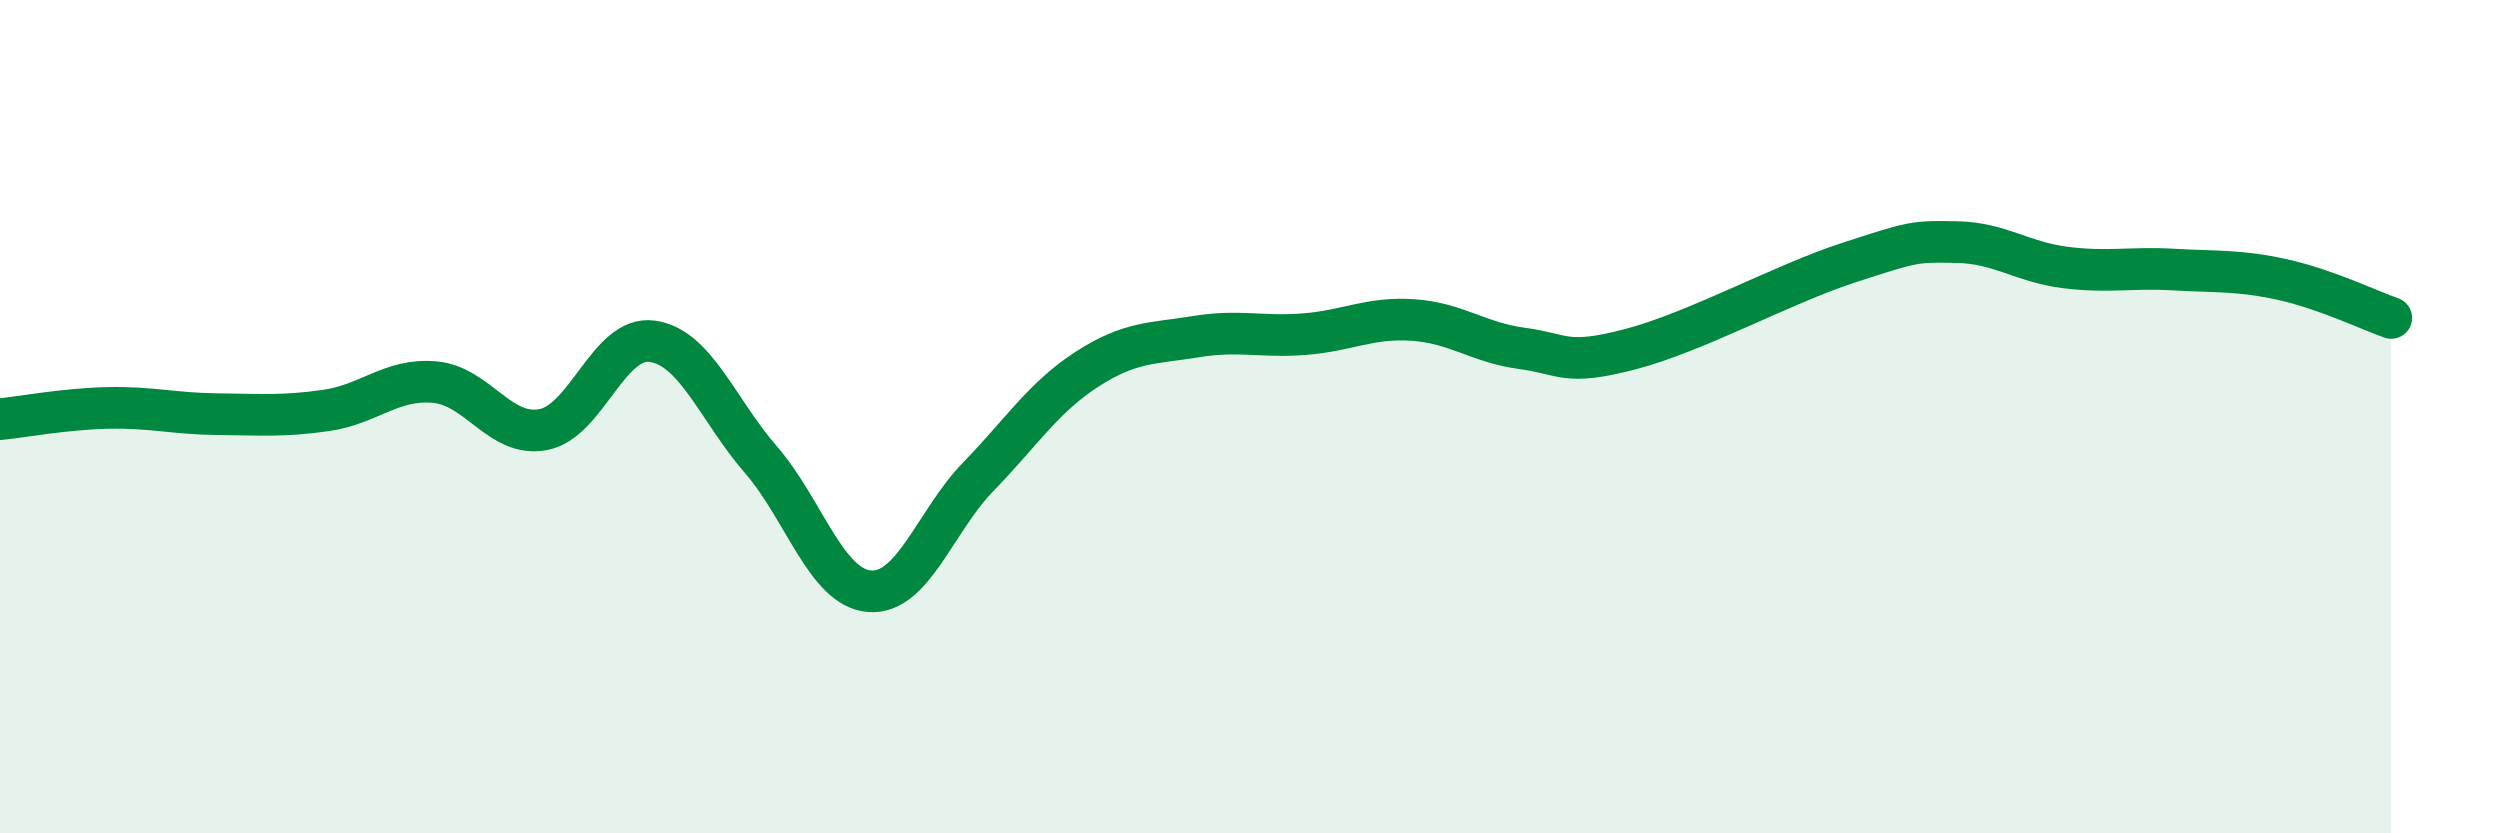 
    <svg width="60" height="20" viewBox="0 0 60 20" xmlns="http://www.w3.org/2000/svg">
      <path
        d="M 0,10.06 C 0.52,10.01 1.57,9.81 2.61,9.79 C 3.65,9.77 4.18,9.93 5.22,9.94 C 6.26,9.95 6.79,10 7.83,9.85 C 8.87,9.7 9.39,9.08 10.43,9.17 C 11.47,9.26 12,10.51 13.04,10.31 C 14.08,10.11 14.61,8.05 15.65,8.19 C 16.69,8.33 17.22,9.83 18.26,11.03 C 19.3,12.23 19.83,14.11 20.87,14.19 C 21.91,14.27 22.44,12.51 23.48,11.44 C 24.52,10.37 25.05,9.53 26.09,8.86 C 27.13,8.19 27.66,8.25 28.7,8.08 C 29.74,7.91 30.26,8.1 31.3,8.02 C 32.34,7.94 32.87,7.61 33.91,7.68 C 34.95,7.75 35.48,8.22 36.52,8.36 C 37.56,8.5 37.56,8.79 39.13,8.38 C 40.7,7.97 42.78,6.82 44.35,6.31 C 45.92,5.8 45.92,5.79 46.96,5.81 C 48,5.83 48.53,6.29 49.57,6.42 C 50.61,6.55 51.13,6.41 52.17,6.47 C 53.21,6.53 53.74,6.48 54.78,6.71 C 55.82,6.94 56.87,7.45 57.39,7.63L57.39 20L0 20Z"
        fill="#008740"
        opacity="0.1"
        stroke-linecap="round"
        stroke-linejoin="round"
      />
      <path
        d="M 0,10.06 C 0.52,10.01 1.57,9.81 2.61,9.79 C 3.65,9.77 4.18,9.93 5.22,9.94 C 6.26,9.95 6.79,10 7.83,9.85 C 8.87,9.7 9.39,9.08 10.43,9.17 C 11.47,9.26 12,10.51 13.04,10.31 C 14.08,10.11 14.61,8.05 15.65,8.19 C 16.69,8.33 17.22,9.83 18.26,11.03 C 19.3,12.23 19.83,14.11 20.87,14.19 C 21.91,14.27 22.44,12.51 23.48,11.44 C 24.52,10.37 25.05,9.53 26.09,8.86 C 27.13,8.19 27.66,8.25 28.7,8.08 C 29.74,7.91 30.26,8.1 31.3,8.02 C 32.34,7.94 32.87,7.61 33.91,7.68 C 34.95,7.75 35.48,8.22 36.52,8.36 C 37.56,8.5 37.56,8.79 39.13,8.38 C 40.7,7.97 42.78,6.82 44.35,6.31 C 45.92,5.8 45.92,5.79 46.96,5.81 C 48,5.83 48.53,6.29 49.57,6.42 C 50.61,6.55 51.13,6.41 52.17,6.47 C 53.21,6.53 53.74,6.48 54.78,6.71 C 55.82,6.94 56.87,7.45 57.39,7.63"
        stroke="#008740"
        stroke-width="1"
        fill="none"
        stroke-linecap="round"
        stroke-linejoin="round"
      />
    </svg>
  